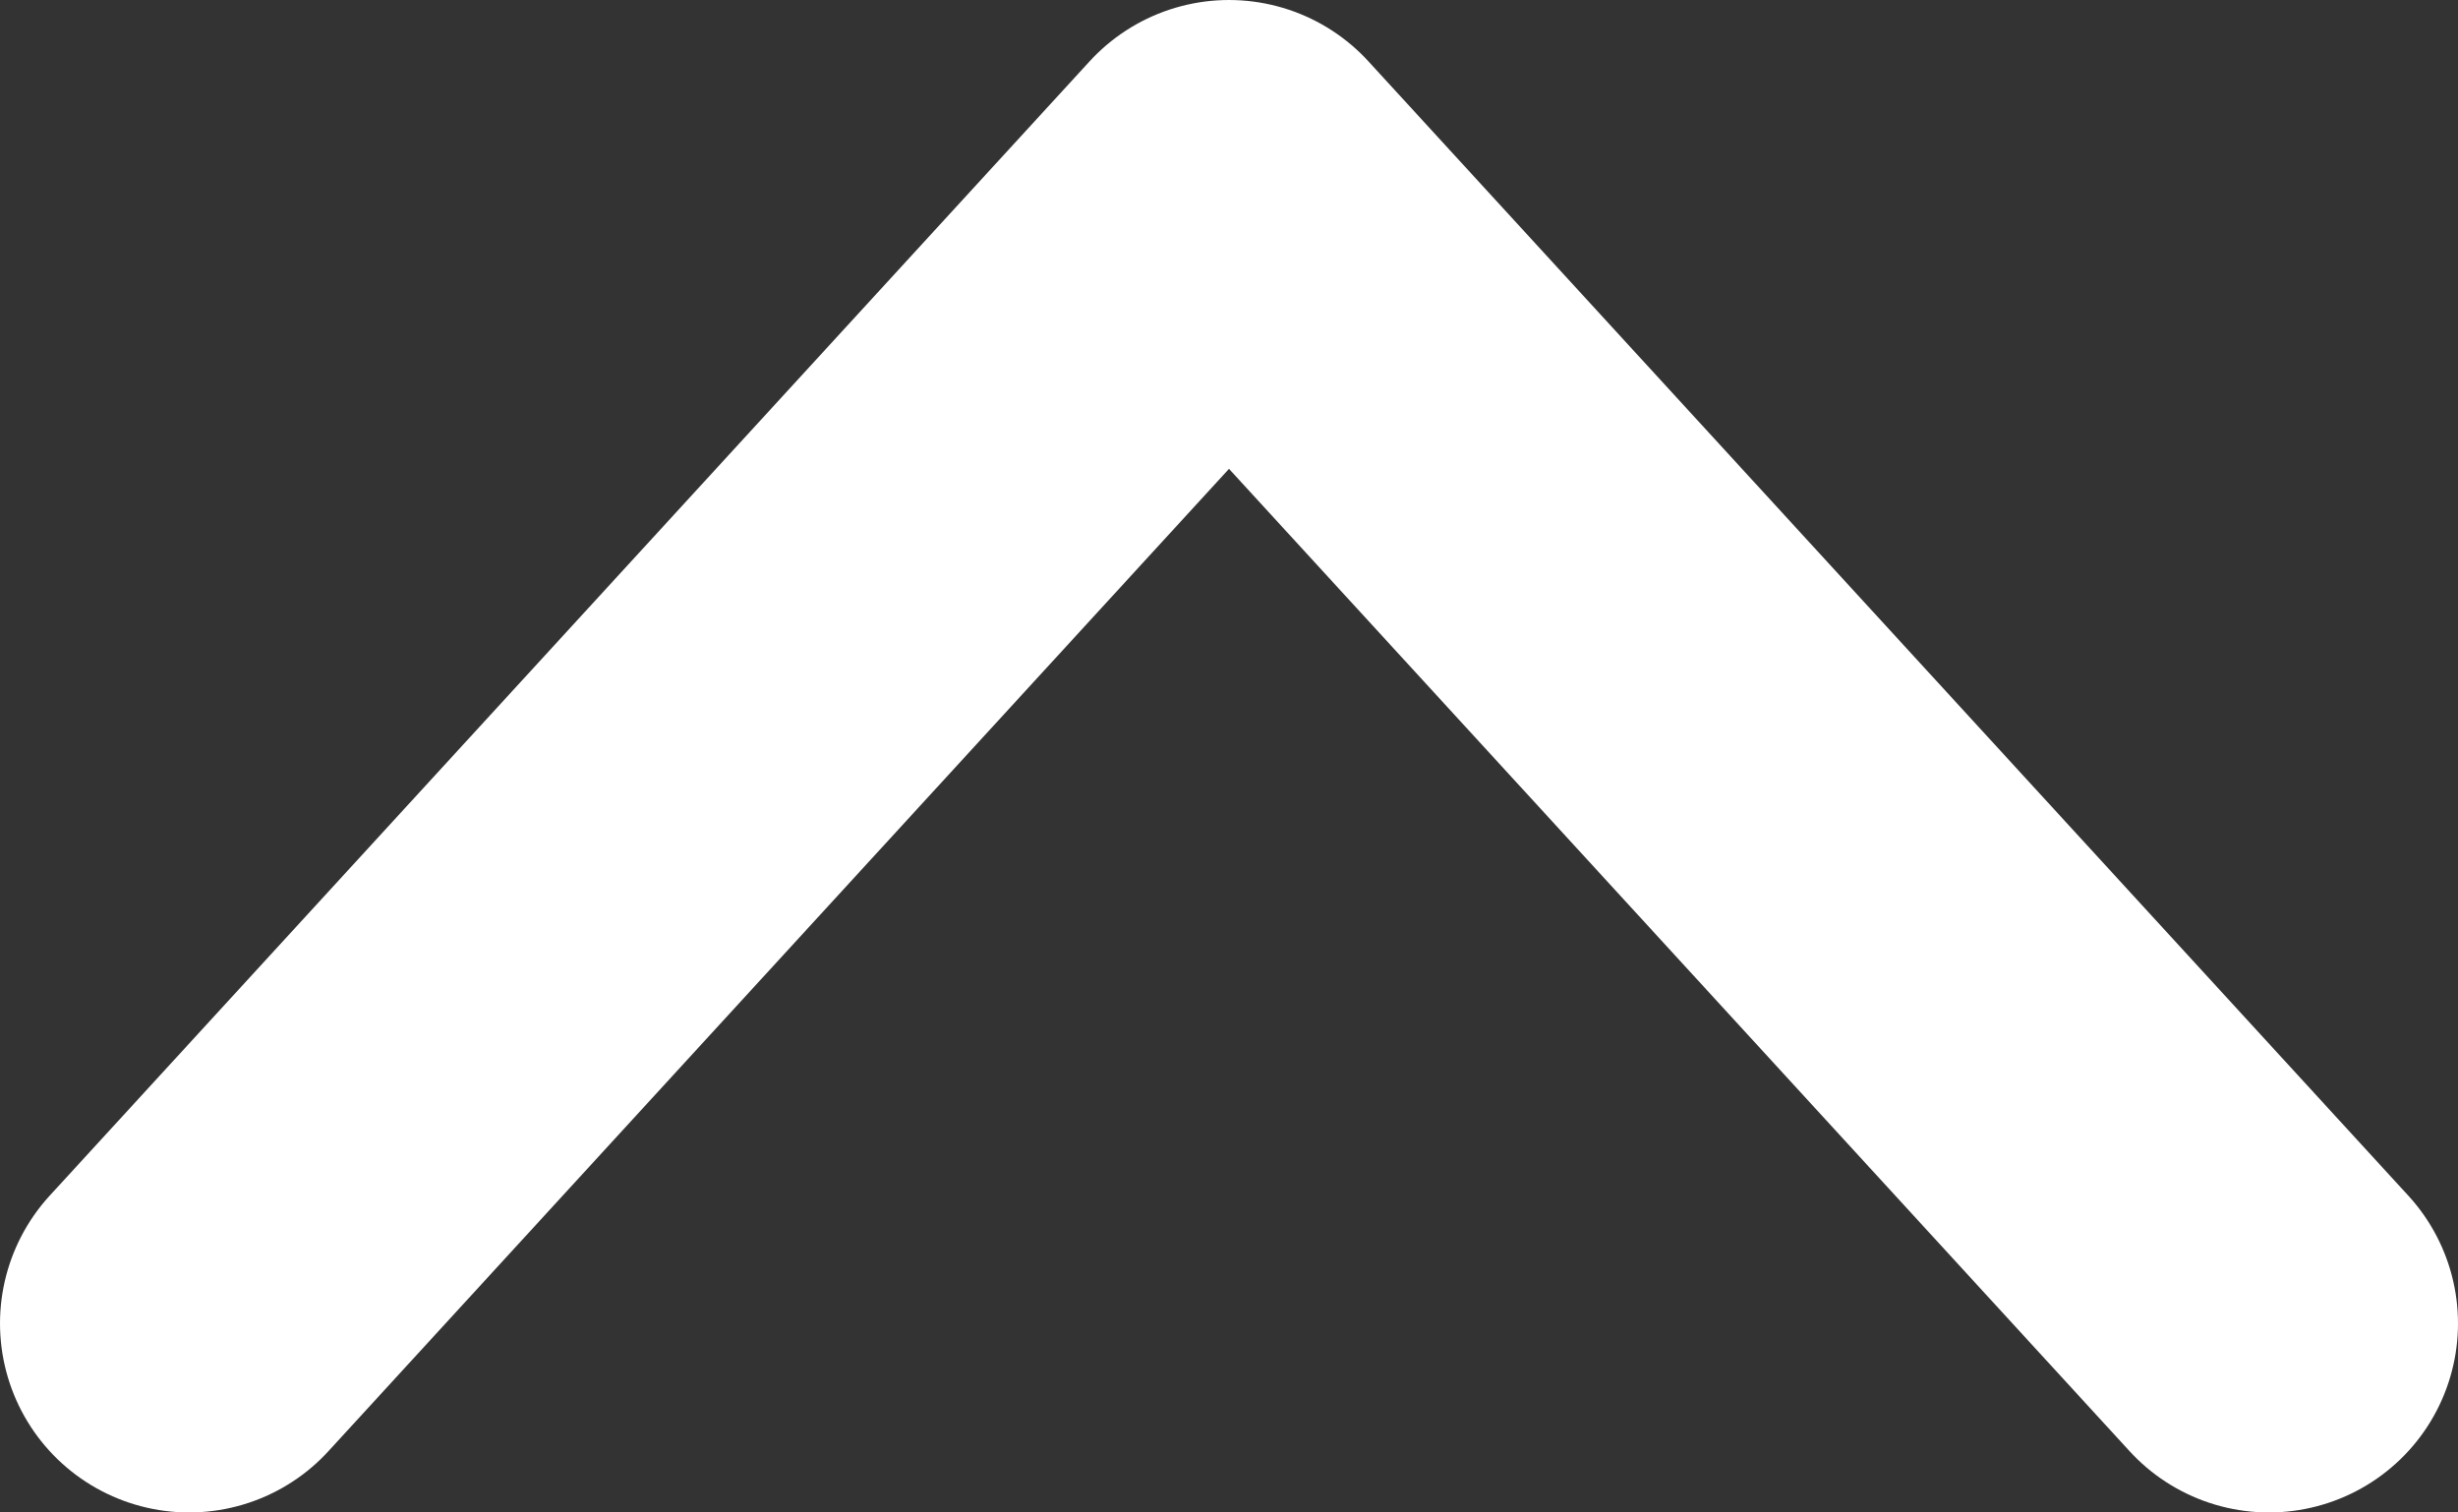 <?xml version="1.0" encoding="UTF-8"?> <svg xmlns="http://www.w3.org/2000/svg" width="13" height="8" viewBox="0 0 13 8" fill="none"><rect x="0" y="0" width="13" height="8" fill="#333333" stroke="none"/><path d="M1 7L6.5 1L12 7" stroke="white" stroke-width="2" stroke-linecap="round" stroke-linejoin="round"></path></svg> 